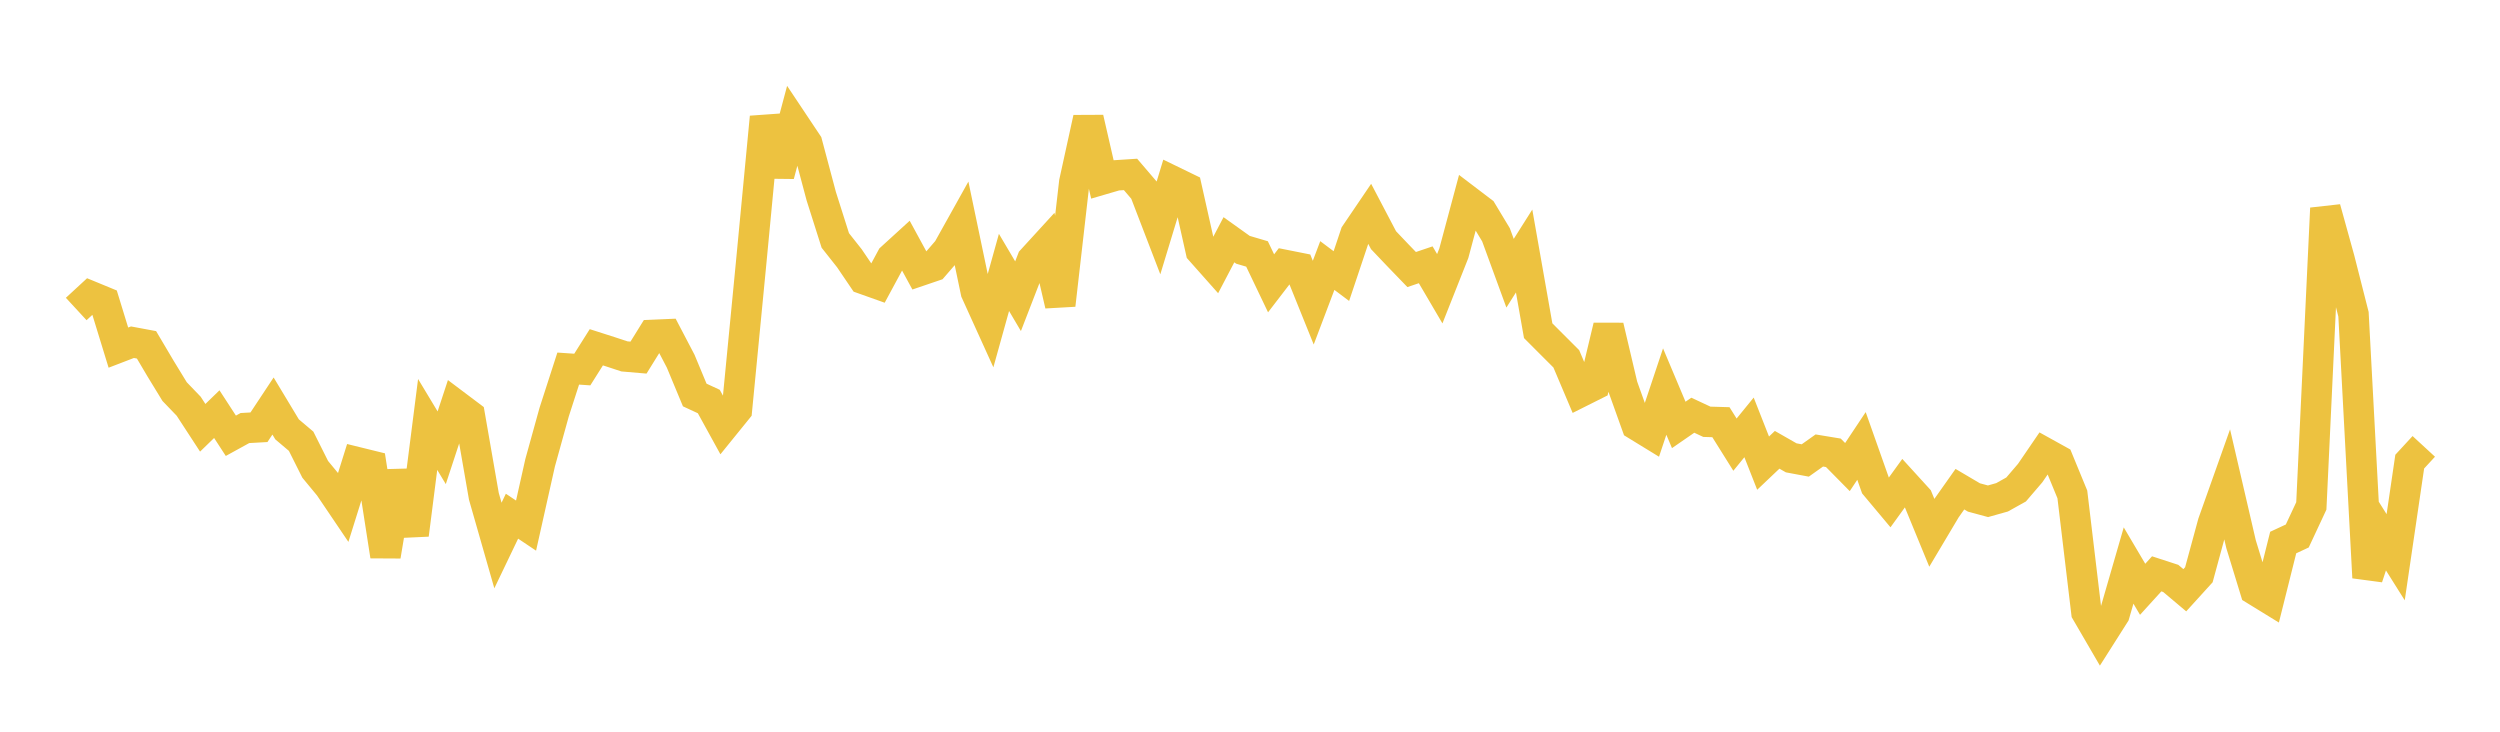 <svg width="164" height="48" xmlns="http://www.w3.org/2000/svg" xmlns:xlink="http://www.w3.org/1999/xlink"><path fill="none" stroke="rgb(237,194,64)" stroke-width="2" d="M5,20.271L5.922,19.42L6.844,19.8L7.766,22.804L8.689,22.449L9.611,22.621L10.533,24.18L11.455,25.689L12.377,26.648L13.299,28.063L14.222,27.168L15.144,28.587L16.066,28.08L16.988,28.028L17.91,26.635L18.832,28.166L19.754,28.946L20.677,30.788L21.599,31.904L22.521,33.268L23.443,30.323L24.365,30.55L25.287,36.475L26.21,30.941L27.132,35.079L28.054,27.843L28.976,29.374L29.898,26.571L30.82,27.265L31.743,32.563L32.665,35.785L33.587,33.862L34.509,34.48L35.431,30.361L36.353,27.035L37.275,24.179L38.198,24.242L39.12,22.781L40.042,23.076L40.964,23.38L41.886,23.459L42.808,21.972L43.731,21.932L44.653,23.694L45.575,25.912L46.497,26.34L47.419,28.016L48.341,26.878L49.263,17.368L50.186,7.683L51.108,11.486L52.03,8.028L52.952,9.41L53.874,12.87L54.796,15.774L55.719,16.941L56.641,18.301L57.563,18.629L58.485,16.921L59.407,16.08L60.329,17.774L61.251,17.46L62.174,16.391L63.096,14.738L64.018,19.148L64.94,21.179L65.862,17.87L66.784,19.432L67.707,17.046L68.629,16.038L69.551,20.01L70.473,11.958L71.395,7.754L72.317,11.772L73.24,11.502L74.162,11.442L75.084,12.52L76.006,14.919L76.928,11.884L77.85,12.332L78.772,16.449L79.695,17.488L80.617,15.728L81.539,16.387L82.461,16.659L83.383,18.586L84.305,17.385L85.228,17.569L86.15,19.854L87.072,17.419L87.994,18.111L88.916,15.359L89.838,14L90.76,15.756L91.683,16.727L92.605,17.682L93.527,17.37L94.449,18.941L95.371,16.611L96.293,13.172L97.216,13.874L98.138,15.405L99.06,17.924L99.982,16.466L100.904,21.693L101.826,22.617L102.749,23.539L103.671,25.716L104.593,25.254L105.515,21.399L106.437,25.313L107.359,27.886L108.281,28.451L109.204,25.686L110.126,27.875L111.048,27.238L111.97,27.669L112.892,27.696L113.814,29.169L114.737,28.037L115.659,30.382L116.581,29.507L117.503,30.034L118.425,30.207L119.347,29.552L120.269,29.704L121.192,30.64L122.114,29.254L123.036,31.862L123.958,32.964L124.88,31.689L125.802,32.701L126.725,34.945L127.647,33.396L128.569,32.09L129.491,32.634L130.413,32.883L131.335,32.624L132.257,32.11L133.18,31.032L134.102,29.682L135.024,30.193L135.946,32.433L136.868,40.157L137.79,41.741L138.713,40.287L139.635,37.098L140.557,38.658L141.479,37.644L142.401,37.944L143.323,38.72L144.246,37.704L145.168,34.315L146.09,31.72L147.012,35.694L147.934,38.706L148.856,39.273L149.778,35.59L150.701,35.161L151.623,33.188L152.545,13.663L153.467,16.989L154.389,20.615L155.311,37.887L156.234,35.089L157.156,36.555L158.078,30.283L159,29.283"></path></svg>